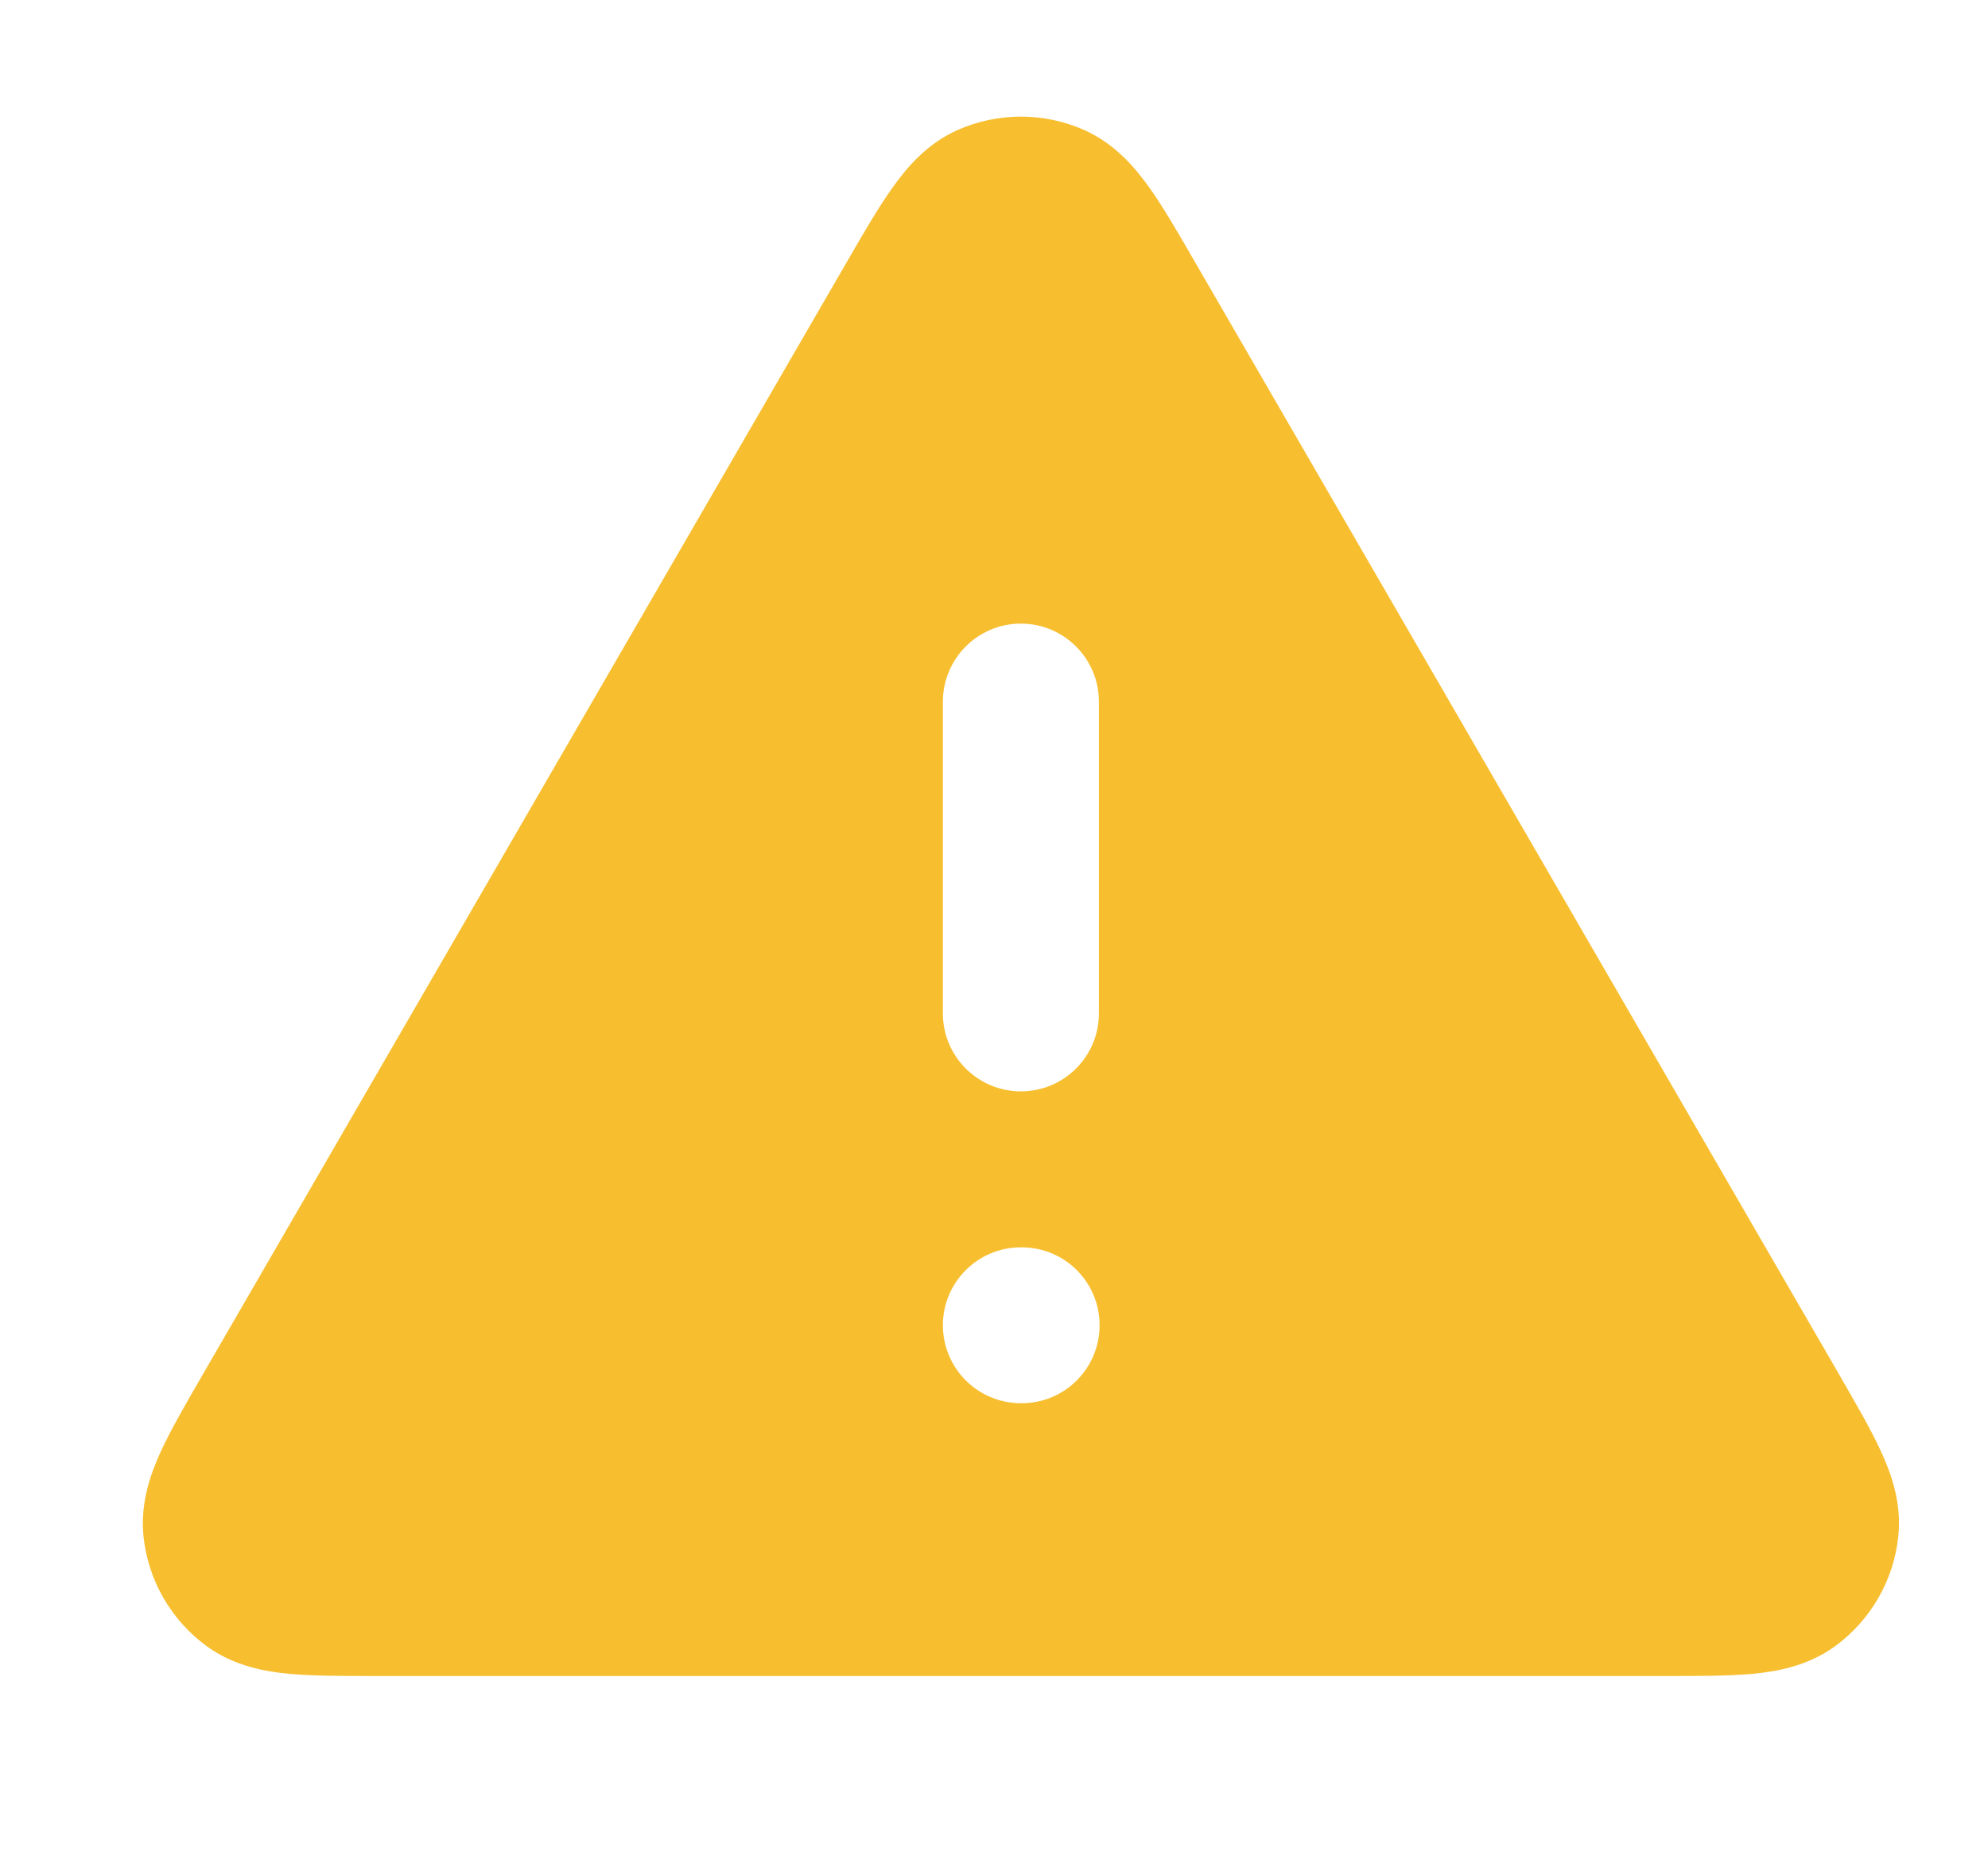 <svg width="17" height="16" viewBox="0 0 17 16" fill="none" xmlns="http://www.w3.org/2000/svg">
<path fill-rule="evenodd" clip-rule="evenodd" d="M9.272 1.112C8.927 0.959 8.533 0.959 8.188 1.112C7.922 1.231 7.749 1.439 7.629 1.609C7.51 1.776 7.383 1.995 7.244 2.236L1.733 11.756C1.593 11.998 1.466 12.217 1.379 12.404C1.292 12.593 1.197 12.848 1.227 13.138C1.266 13.514 1.463 13.856 1.769 14.079C2.005 14.25 2.273 14.296 2.481 14.315C2.686 14.333 2.939 14.333 3.219 14.333H14.242C14.521 14.333 14.775 14.333 14.979 14.315C15.187 14.296 15.455 14.25 15.691 14.079C15.997 13.856 16.194 13.514 16.233 13.138C16.264 12.848 16.169 12.593 16.081 12.404C15.995 12.217 15.867 11.998 15.728 11.756L10.216 2.236C10.077 1.995 9.95 1.776 9.832 1.609C9.711 1.439 9.538 1.231 9.272 1.112ZM9.397 6C9.397 5.632 9.098 5.333 8.73 5.333C8.362 5.333 8.063 5.632 8.063 6V8.667C8.063 9.035 8.362 9.333 8.73 9.333C9.098 9.333 9.397 9.035 9.397 8.667V6ZM8.73 10.667C8.362 10.667 8.063 10.965 8.063 11.333C8.063 11.702 8.362 12 8.73 12H8.737C9.105 12 9.403 11.702 9.403 11.333C9.403 10.965 9.105 10.667 8.737 10.667H8.73Z" fill="#F7BF30"/>
</svg>
